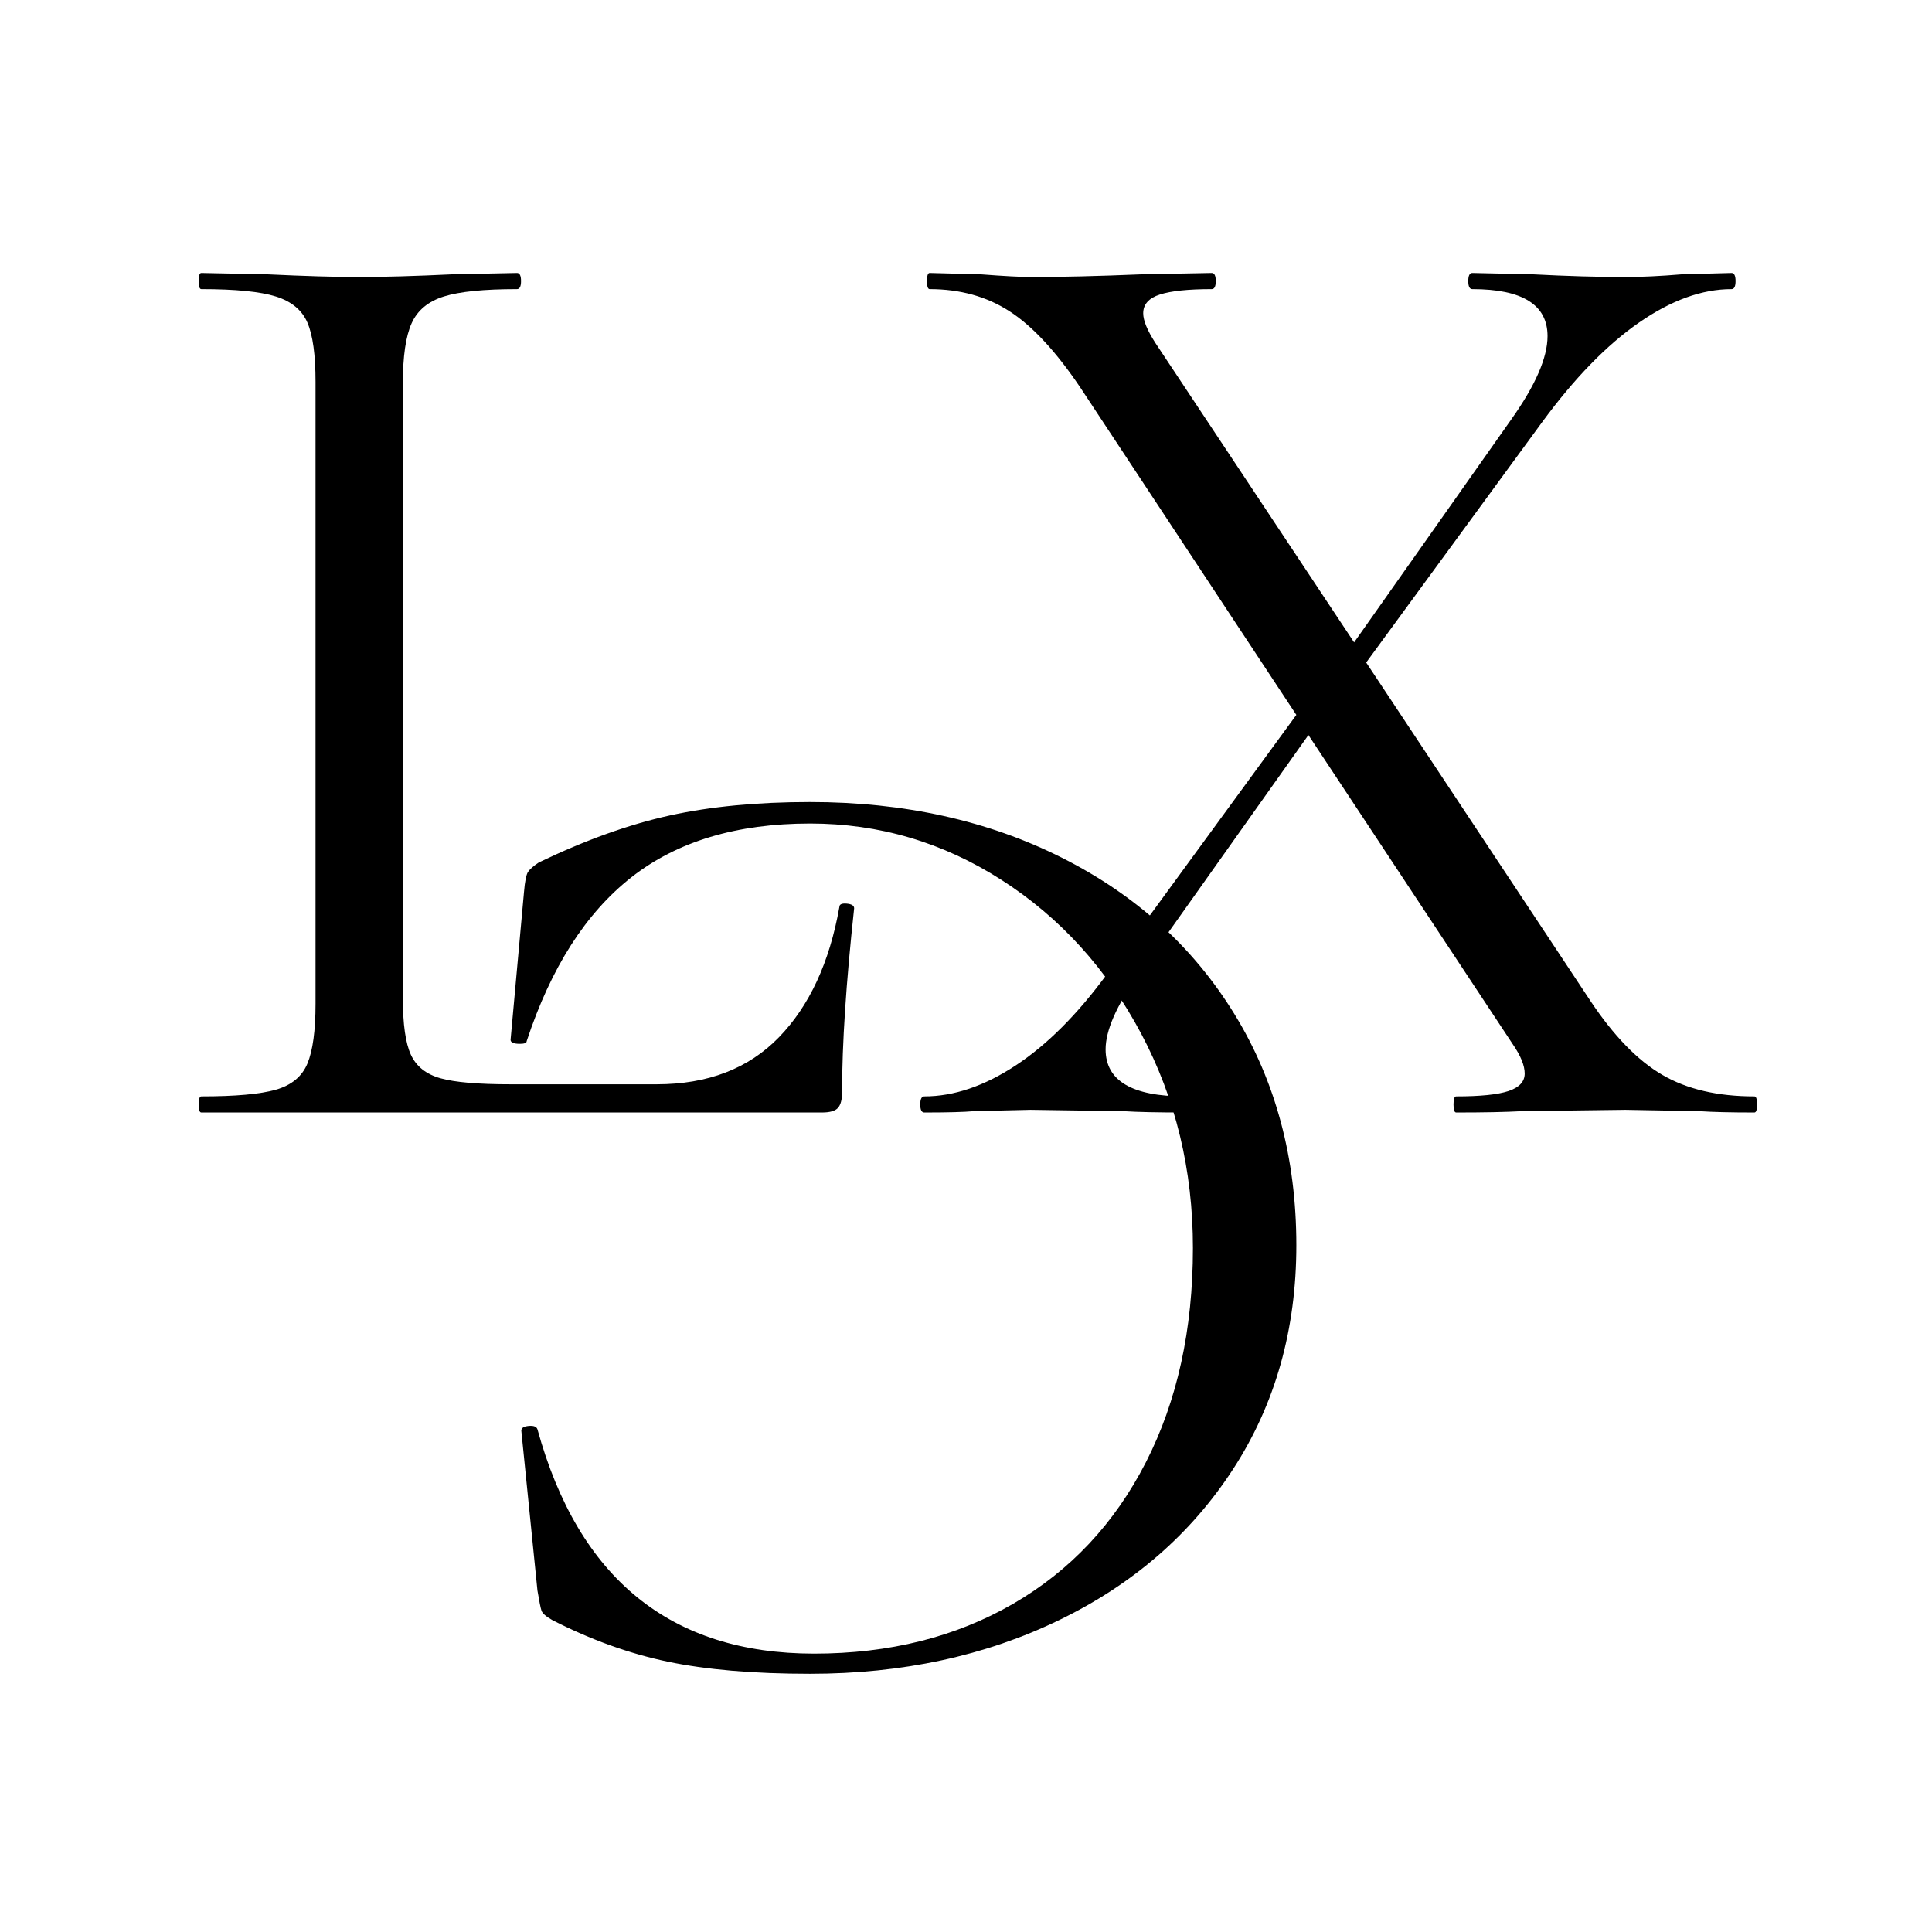 <svg version="1.2" preserveAspectRatio="xMidYMid meet" height="1080" viewBox="0 0 810 810" zoomAndPan="magnify" width="1080" xmlns:xlink="http://www.w3.org/1999/xlink" xmlns="http://www.w3.org/2000/svg"><defs></defs><g id="7c42f070ab"><g style="fill:#000000;fill-opacity:1;"><g transform="translate(64.712, 466.416)"><path d="M 104.188 -47.859 C 104.188 -36.973 105.312 -29.086 107.562 -24.203 C 109.812 -19.328 113.938 -16.047 119.938 -14.359 C 125.945 -12.672 135.711 -11.828 149.234 -11.828 L 210.609 -11.828 C 232.016 -11.828 249.098 -18.395 261.859 -31.531 C 274.617 -44.676 283.066 -62.883 287.203 -86.156 C 287.203 -87.281 288.234 -87.75 290.297 -87.562 C 292.359 -87.375 293.391 -86.719 293.391 -85.594 C 290.016 -54.438 288.328 -28.723 288.328 -8.453 C 288.328 -5.441 287.766 -3.281 286.641 -1.969 C 285.516 -0.656 283.258 0 279.875 0 L 19.703 0 C 18.953 0 18.578 -1.125 18.578 -3.375 C 18.578 -5.625 18.953 -6.75 19.703 -6.75 C 33.973 -6.75 44.391 -7.688 50.953 -9.562 C 57.523 -11.445 61.938 -15.109 64.188 -20.547 C 66.445 -25.992 67.578 -34.348 67.578 -45.609 L 67.578 -306.344 C 67.578 -317.613 66.445 -325.875 64.188 -331.125 C 61.938 -336.383 57.523 -340.047 50.953 -342.109 C 44.391 -344.172 33.973 -345.203 19.703 -345.203 C 18.953 -345.203 18.578 -346.328 18.578 -348.578 C 18.578 -350.836 18.953 -351.969 19.703 -351.969 L 47.297 -351.406 C 63.066 -350.656 75.832 -350.281 85.594 -350.281 C 96.102 -350.281 109.242 -350.656 125.016 -351.406 L 152.047 -351.969 C 153.172 -351.969 153.734 -350.836 153.734 -348.578 C 153.734 -346.328 153.172 -345.203 152.047 -345.203 C 138.16 -345.203 127.93 -344.172 121.359 -342.109 C 114.785 -340.047 110.281 -336.289 107.844 -330.844 C 105.406 -325.395 104.188 -317.039 104.188 -305.781 Z M 104.188 -47.859" style="stroke:none"></path></g></g><g style="fill:#000000;fill-opacity:1;"><g transform="translate(377.936, 466.416)"><path d="M 357.594 -6.75 C 358.344 -6.75 358.719 -5.625 358.719 -3.375 C 358.719 -1.125 358.344 0 357.594 0 C 347.832 0 340.133 -0.188 334.5 -0.562 L 303.531 -1.125 L 260.172 -0.562 C 253.41 -0.188 244.211 0 232.578 0 C 231.828 0 231.453 -1.125 231.453 -3.375 C 231.453 -5.625 231.828 -6.75 232.578 -6.75 C 242.711 -6.75 250.031 -7.5 254.531 -9 C 259.039 -10.508 261.297 -12.953 261.297 -16.328 C 261.297 -19.711 259.609 -23.844 256.234 -28.719 L 170.625 -158.25 L 99.109 -57.438 C 90.098 -44.676 85.594 -34.352 85.594 -26.469 C 85.594 -13.32 96.672 -6.75 118.828 -6.75 C 119.953 -6.75 120.516 -5.625 120.516 -3.375 C 120.516 -1.125 119.953 0 118.828 0 C 107.555 0 98.922 -0.188 92.922 -0.562 L 54.062 -1.125 L 30.406 -0.562 C 26.281 -0.188 19.336 0 9.578 0 C 8.453 0 7.891 -1.125 7.891 -3.375 C 7.891 -5.625 8.453 -6.75 9.578 -6.75 C 21.961 -6.75 34.723 -11.066 47.859 -19.703 C 61.004 -28.336 73.77 -41.102 86.156 -58 L 165.562 -166.688 L 74.891 -304.094 C 64.754 -319.113 54.898 -329.719 45.328 -335.906 C 35.754 -342.102 24.586 -345.203 11.828 -345.203 C 11.078 -345.203 10.703 -346.328 10.703 -348.578 C 10.703 -350.836 11.078 -351.969 11.828 -351.969 L 33.219 -351.406 C 42.977 -350.656 50.113 -350.281 54.625 -350.281 C 67.383 -350.281 82.773 -350.656 100.797 -351.406 L 130.078 -351.969 C 131.211 -351.969 131.781 -350.836 131.781 -348.578 C 131.781 -346.328 131.211 -345.203 130.078 -345.203 C 120.316 -345.203 113.086 -344.453 108.391 -342.953 C 103.703 -341.453 101.359 -338.82 101.359 -335.062 C 101.359 -332.062 103.051 -327.93 106.438 -322.672 L 189.781 -197.094 L 255.672 -290.578 C 265.805 -304.848 270.875 -316.488 270.875 -325.5 C 270.875 -338.633 260.359 -345.203 239.328 -345.203 C 238.203 -345.203 237.641 -346.328 237.641 -348.578 C 237.641 -350.836 238.203 -351.969 239.328 -351.969 L 264.672 -351.406 C 278.941 -350.656 291.895 -350.281 303.531 -350.281 C 310.289 -350.281 318.176 -350.656 327.188 -351.406 L 348.016 -351.969 C 349.141 -351.969 349.703 -350.836 349.703 -348.578 C 349.703 -346.328 349.141 -345.203 348.016 -345.203 C 335.629 -345.203 322.676 -340.508 309.156 -331.125 C 295.645 -321.738 282.133 -307.848 268.625 -289.453 L 194.844 -188.656 L 288.891 -46.734 C 298.648 -32.098 308.691 -21.773 319.016 -15.766 C 329.336 -9.754 342.195 -6.75 357.594 -6.75 Z M 357.594 -6.75" style="stroke:none"></path></g></g><g style="fill:#000000;fill-opacity:1;"><g transform="translate(571.093, 343.579)"><path d="M -231.453 358.156 C -255.098 358.156 -274.992 356.461 -291.141 353.078 C -307.285 349.703 -323.43 343.883 -339.578 335.625 C -342.203 334.125 -343.703 332.812 -344.078 331.688 C -344.453 330.562 -345.016 327.75 -345.766 323.25 L -352.531 256.234 C -352.531 255.109 -351.492 254.445 -349.422 254.25 C -347.359 254.062 -346.141 254.535 -345.766 255.672 C -328.492 318.359 -289.828 349.703 -229.766 349.703 C -198.223 349.703 -170.438 342.754 -146.406 328.859 C -122.383 314.973 -103.801 295.172 -90.656 269.453 C -77.52 243.742 -70.953 213.805 -70.953 179.641 C -70.953 146.984 -78.176 117.047 -92.625 89.828 C -107.082 62.609 -126.609 41.113 -151.203 25.344 C -175.797 9.57 -202.547 1.688 -231.453 1.688 C -262.234 1.688 -287.195 9.191 -306.344 24.203 C -325.488 39.223 -340.133 62.129 -350.281 92.922 C -350.281 93.672 -351.219 94.047 -353.094 94.047 C -355.719 94.047 -357.031 93.484 -357.031 92.359 L -351.406 30.406 C -351.031 25.906 -350.461 23.086 -349.703 21.953 C -348.953 20.828 -347.453 19.516 -345.203 18.016 C -325.68 8.629 -307.379 2.062 -290.297 -1.688 C -273.211 -5.445 -253.598 -7.328 -231.453 -7.328 C -192.035 -7.328 -156.836 0.461 -125.859 16.047 C -94.891 31.629 -70.77 53.5 -53.5 81.656 C -36.227 109.812 -27.594 142.098 -27.594 178.516 C -27.594 213.805 -36.414 245.062 -54.062 272.281 C -71.707 299.5 -96.016 320.613 -126.984 335.625 C -157.961 350.645 -192.785 358.156 -231.453 358.156 Z M -231.453 358.156" style="stroke:none"></path></g></g></g></svg>